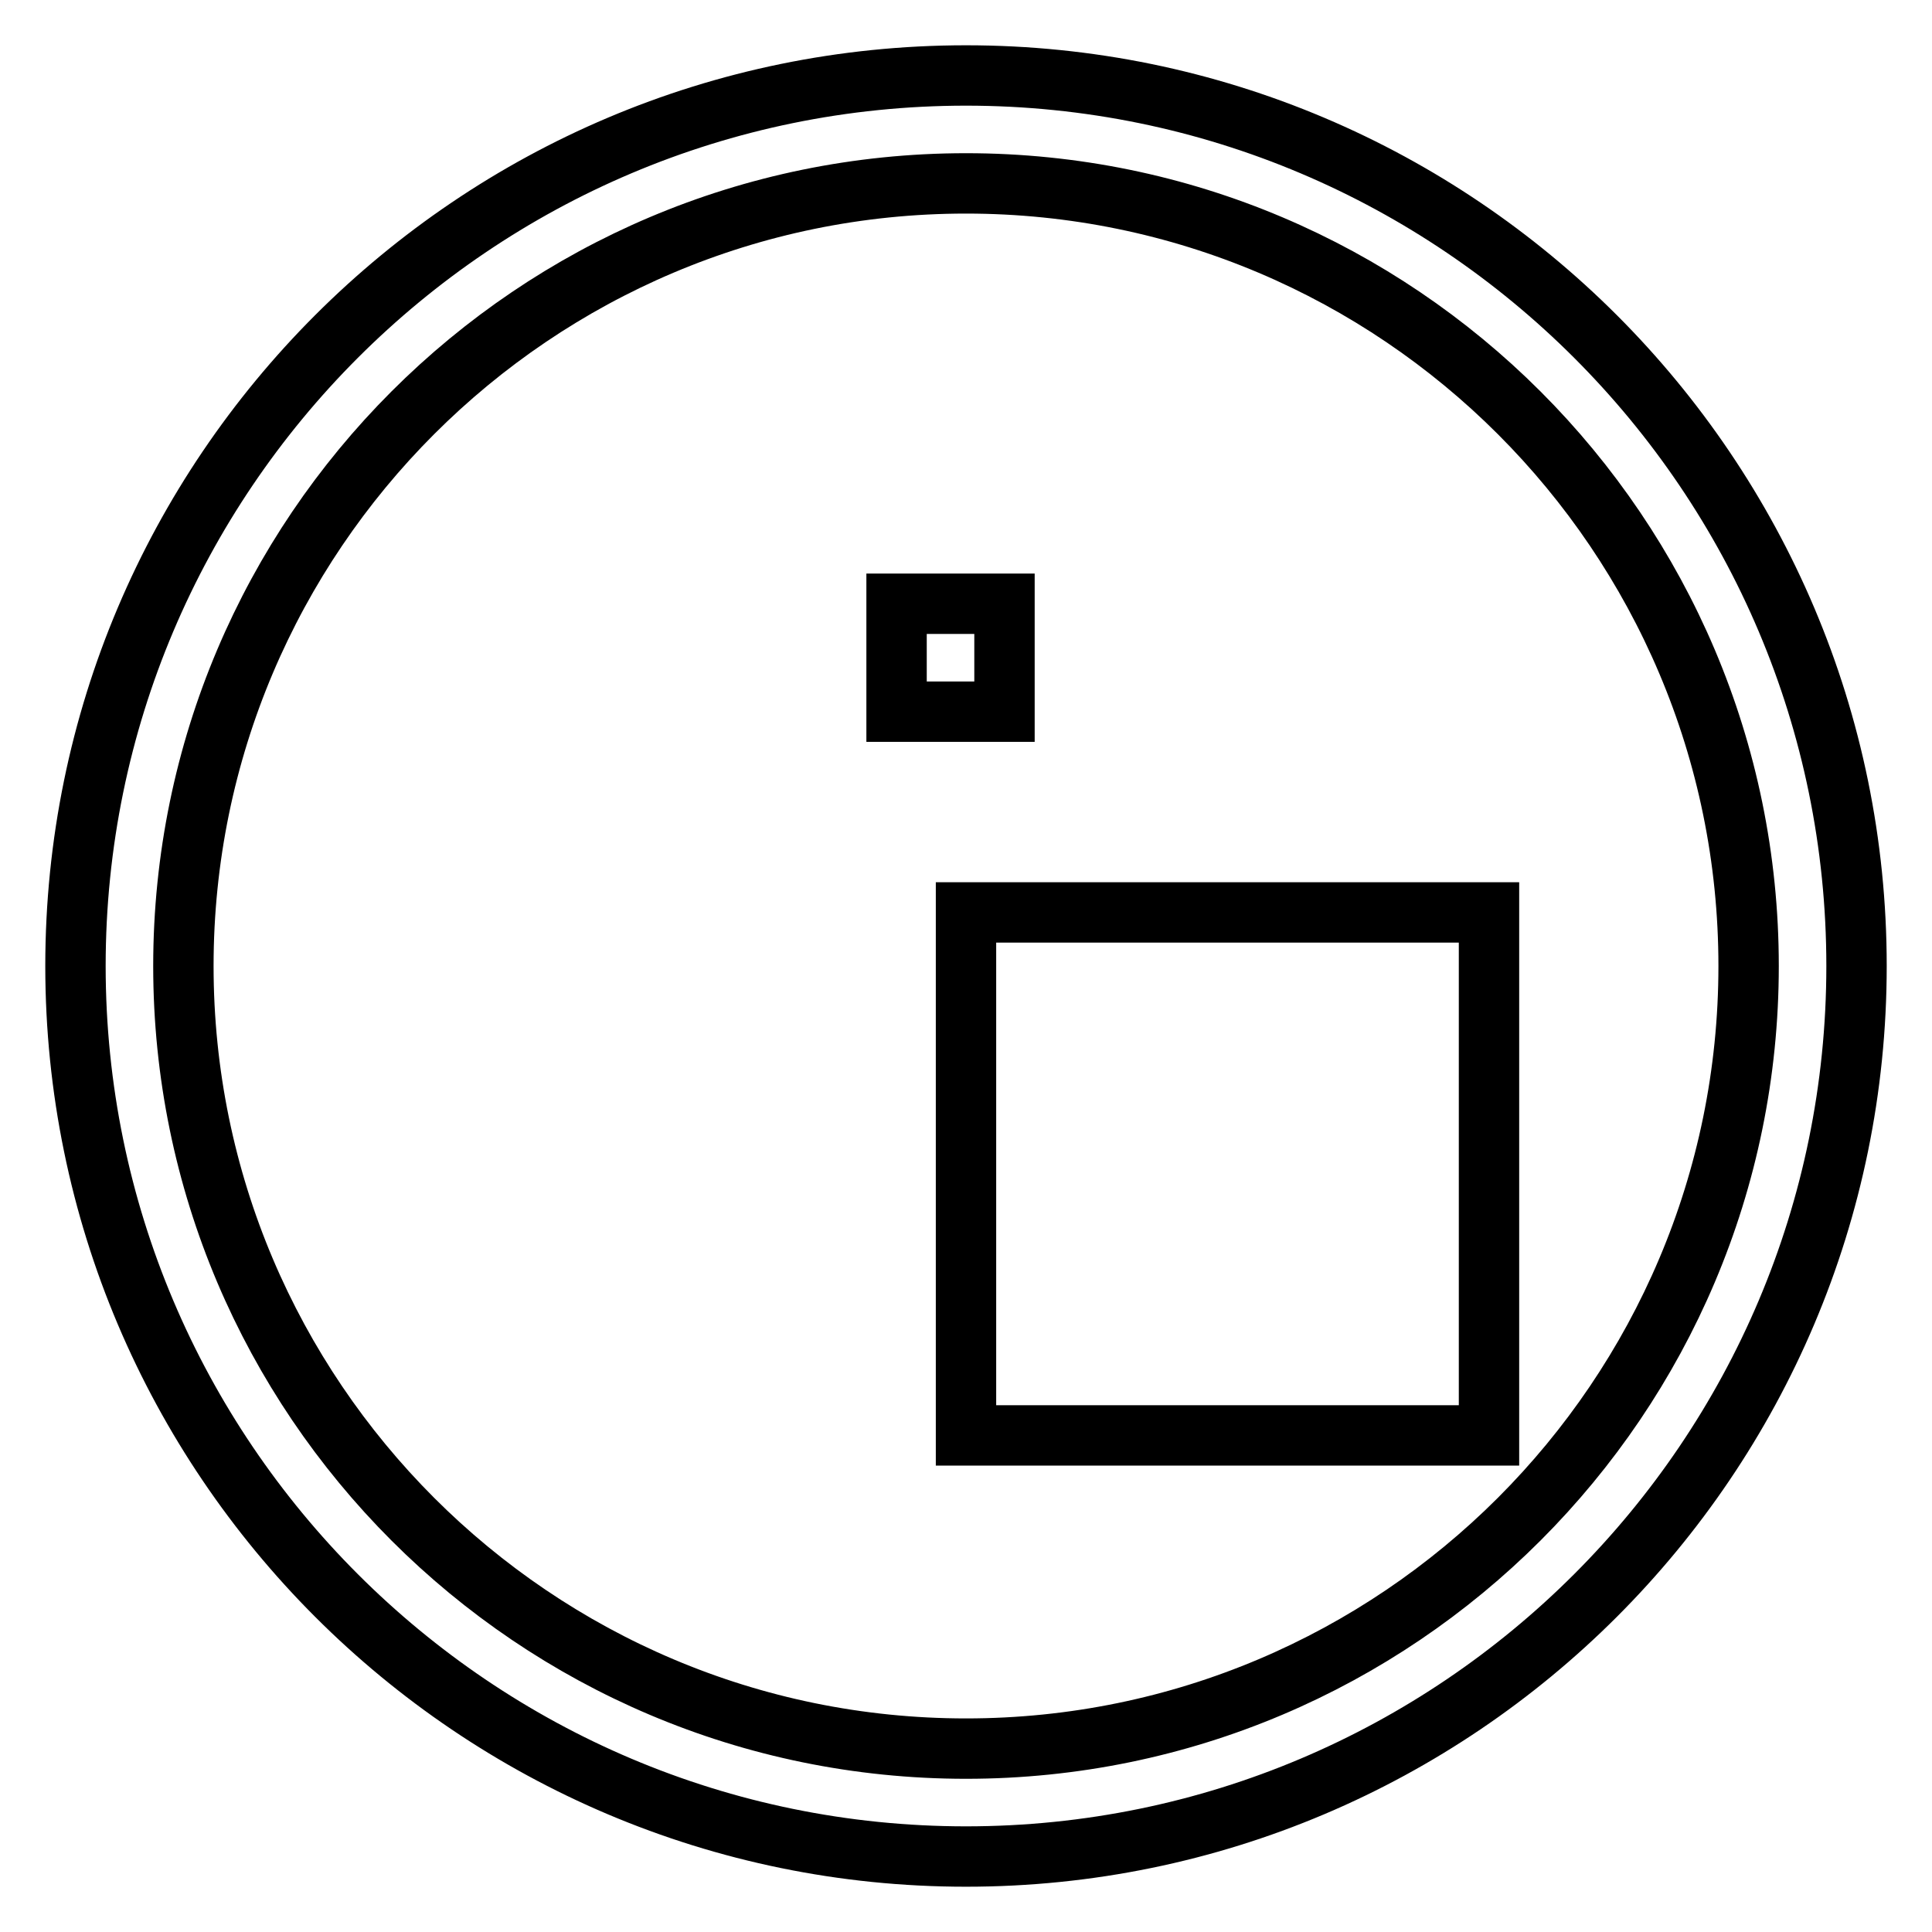 <?xml version="1.0" encoding="utf-8"?>
<!-- Svg Vector Icons : http://www.onlinewebfonts.com/icon -->
<!DOCTYPE svg PUBLIC "-//W3C//DTD SVG 1.1//EN" "http://www.w3.org/Graphics/SVG/1.1/DTD/svg11.dtd">
<svg version="1.1" xmlns="http://www.w3.org/2000/svg" xmlns:xlink="http://www.w3.org/1999/xlink" x="0px" y="0px" viewBox="0 0 256 256" enable-background="new 0 0 256 256" xml:space="preserve">
<g><g><g><g><path stroke-width="8" fill-opacity="0" stroke="#000000"  d="M128,246c-65.1,0-118-52.9-118-118C10,62.9,62.9,10,128,10c65.1,0,118,52.9,118,118C246,193.1,193.1,246,128,246z M128,24.3C70.8,24.3,24.3,70.8,24.3,128c0,57.2,46.5,103.7,103.7,103.7c57.2,0,103.7-46.5,103.7-103.7C231.7,70.8,185.2,24.3,128,24.3z"/><path stroke-width="8" fill-opacity="0" stroke="#000000"  d="M128 120.9h69.3v69.3h-69.3z"/><path stroke-width="8" fill-opacity="0" stroke="#000000"  d="M118.8 80h14.3v14.3h-14.3z"/></g></g><g></g><g></g><g></g><g></g><g></g><g></g><g></g><g></g><g></g><g></g><g></g><g></g><g></g><g></g><g></g></g></g>
</svg>